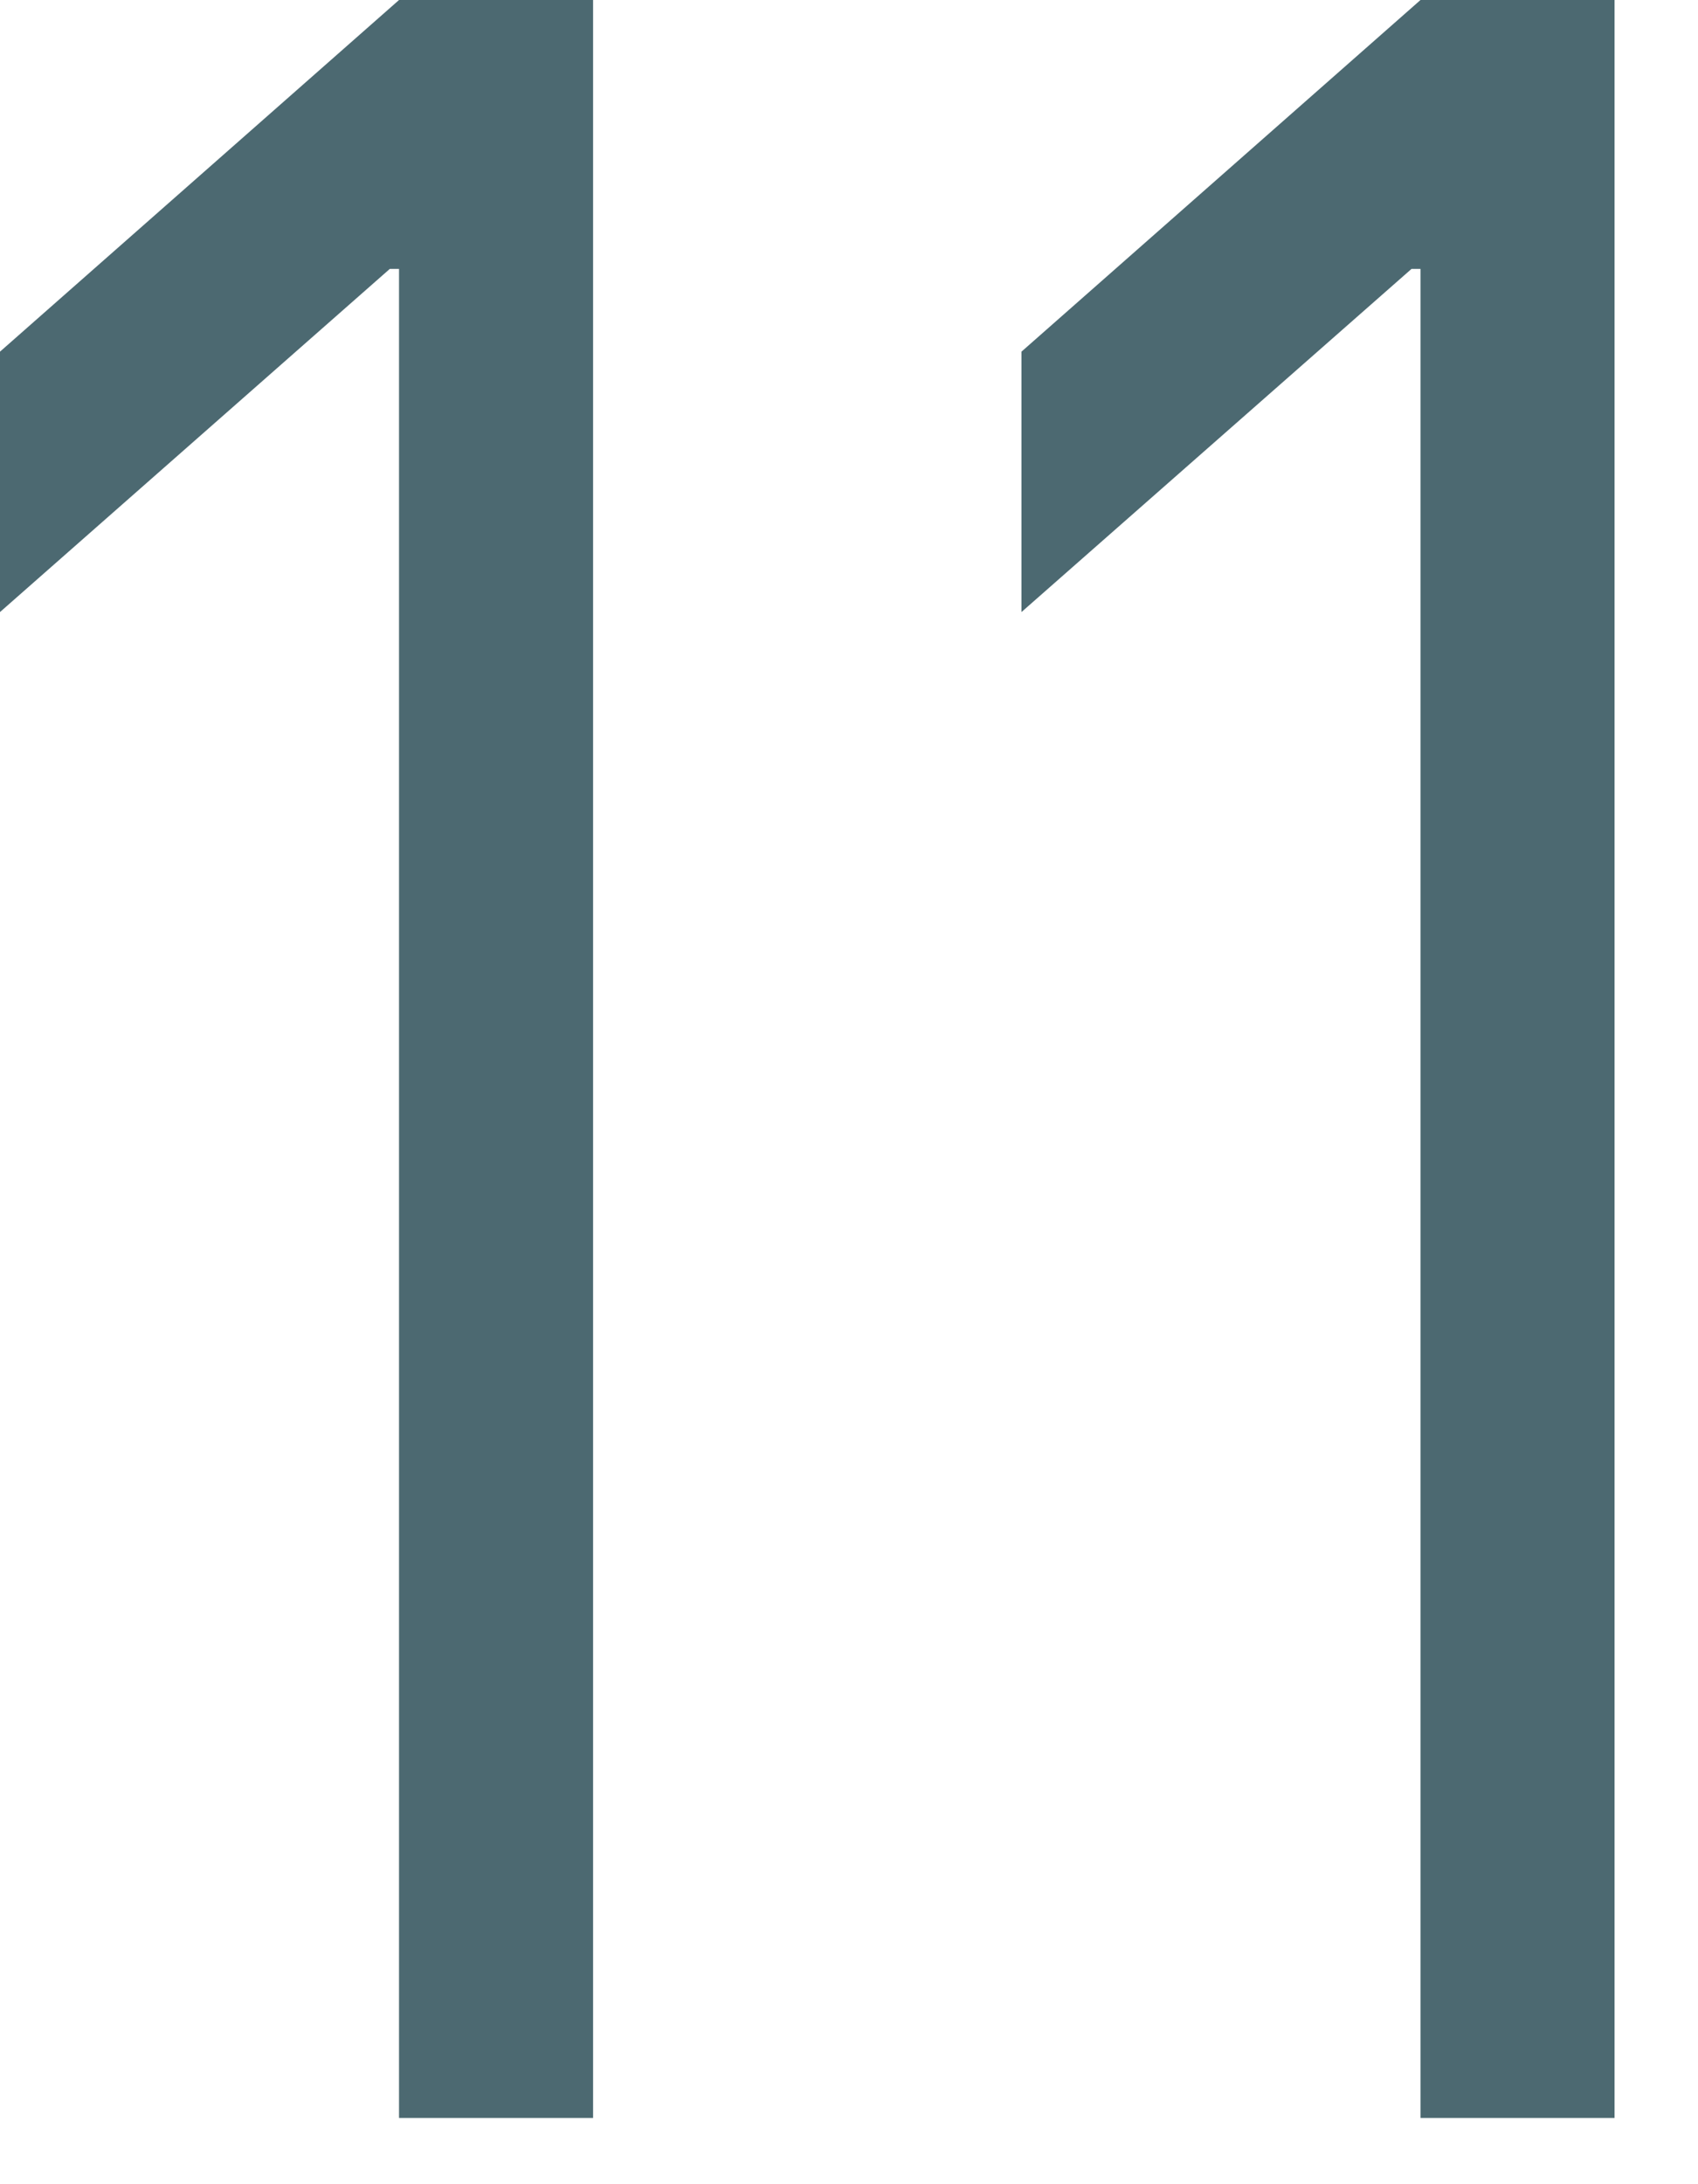 <?xml version="1.0" encoding="utf-8"?>
<svg xmlns="http://www.w3.org/2000/svg" fill="none" height="100%" overflow="visible" preserveAspectRatio="none" style="display: block;" viewBox="0 0 7 9" width="100%">
<path d="M2.445 0V8.727H1.645V1.108H1.607L0 2.522V1.449L1.645 0H2.445ZM6.656 0V8.727H5.856V1.108H5.819L4.211 2.522V1.449L5.856 0H6.656Z" fill="#4C6971" id="Vector"/>
</svg>